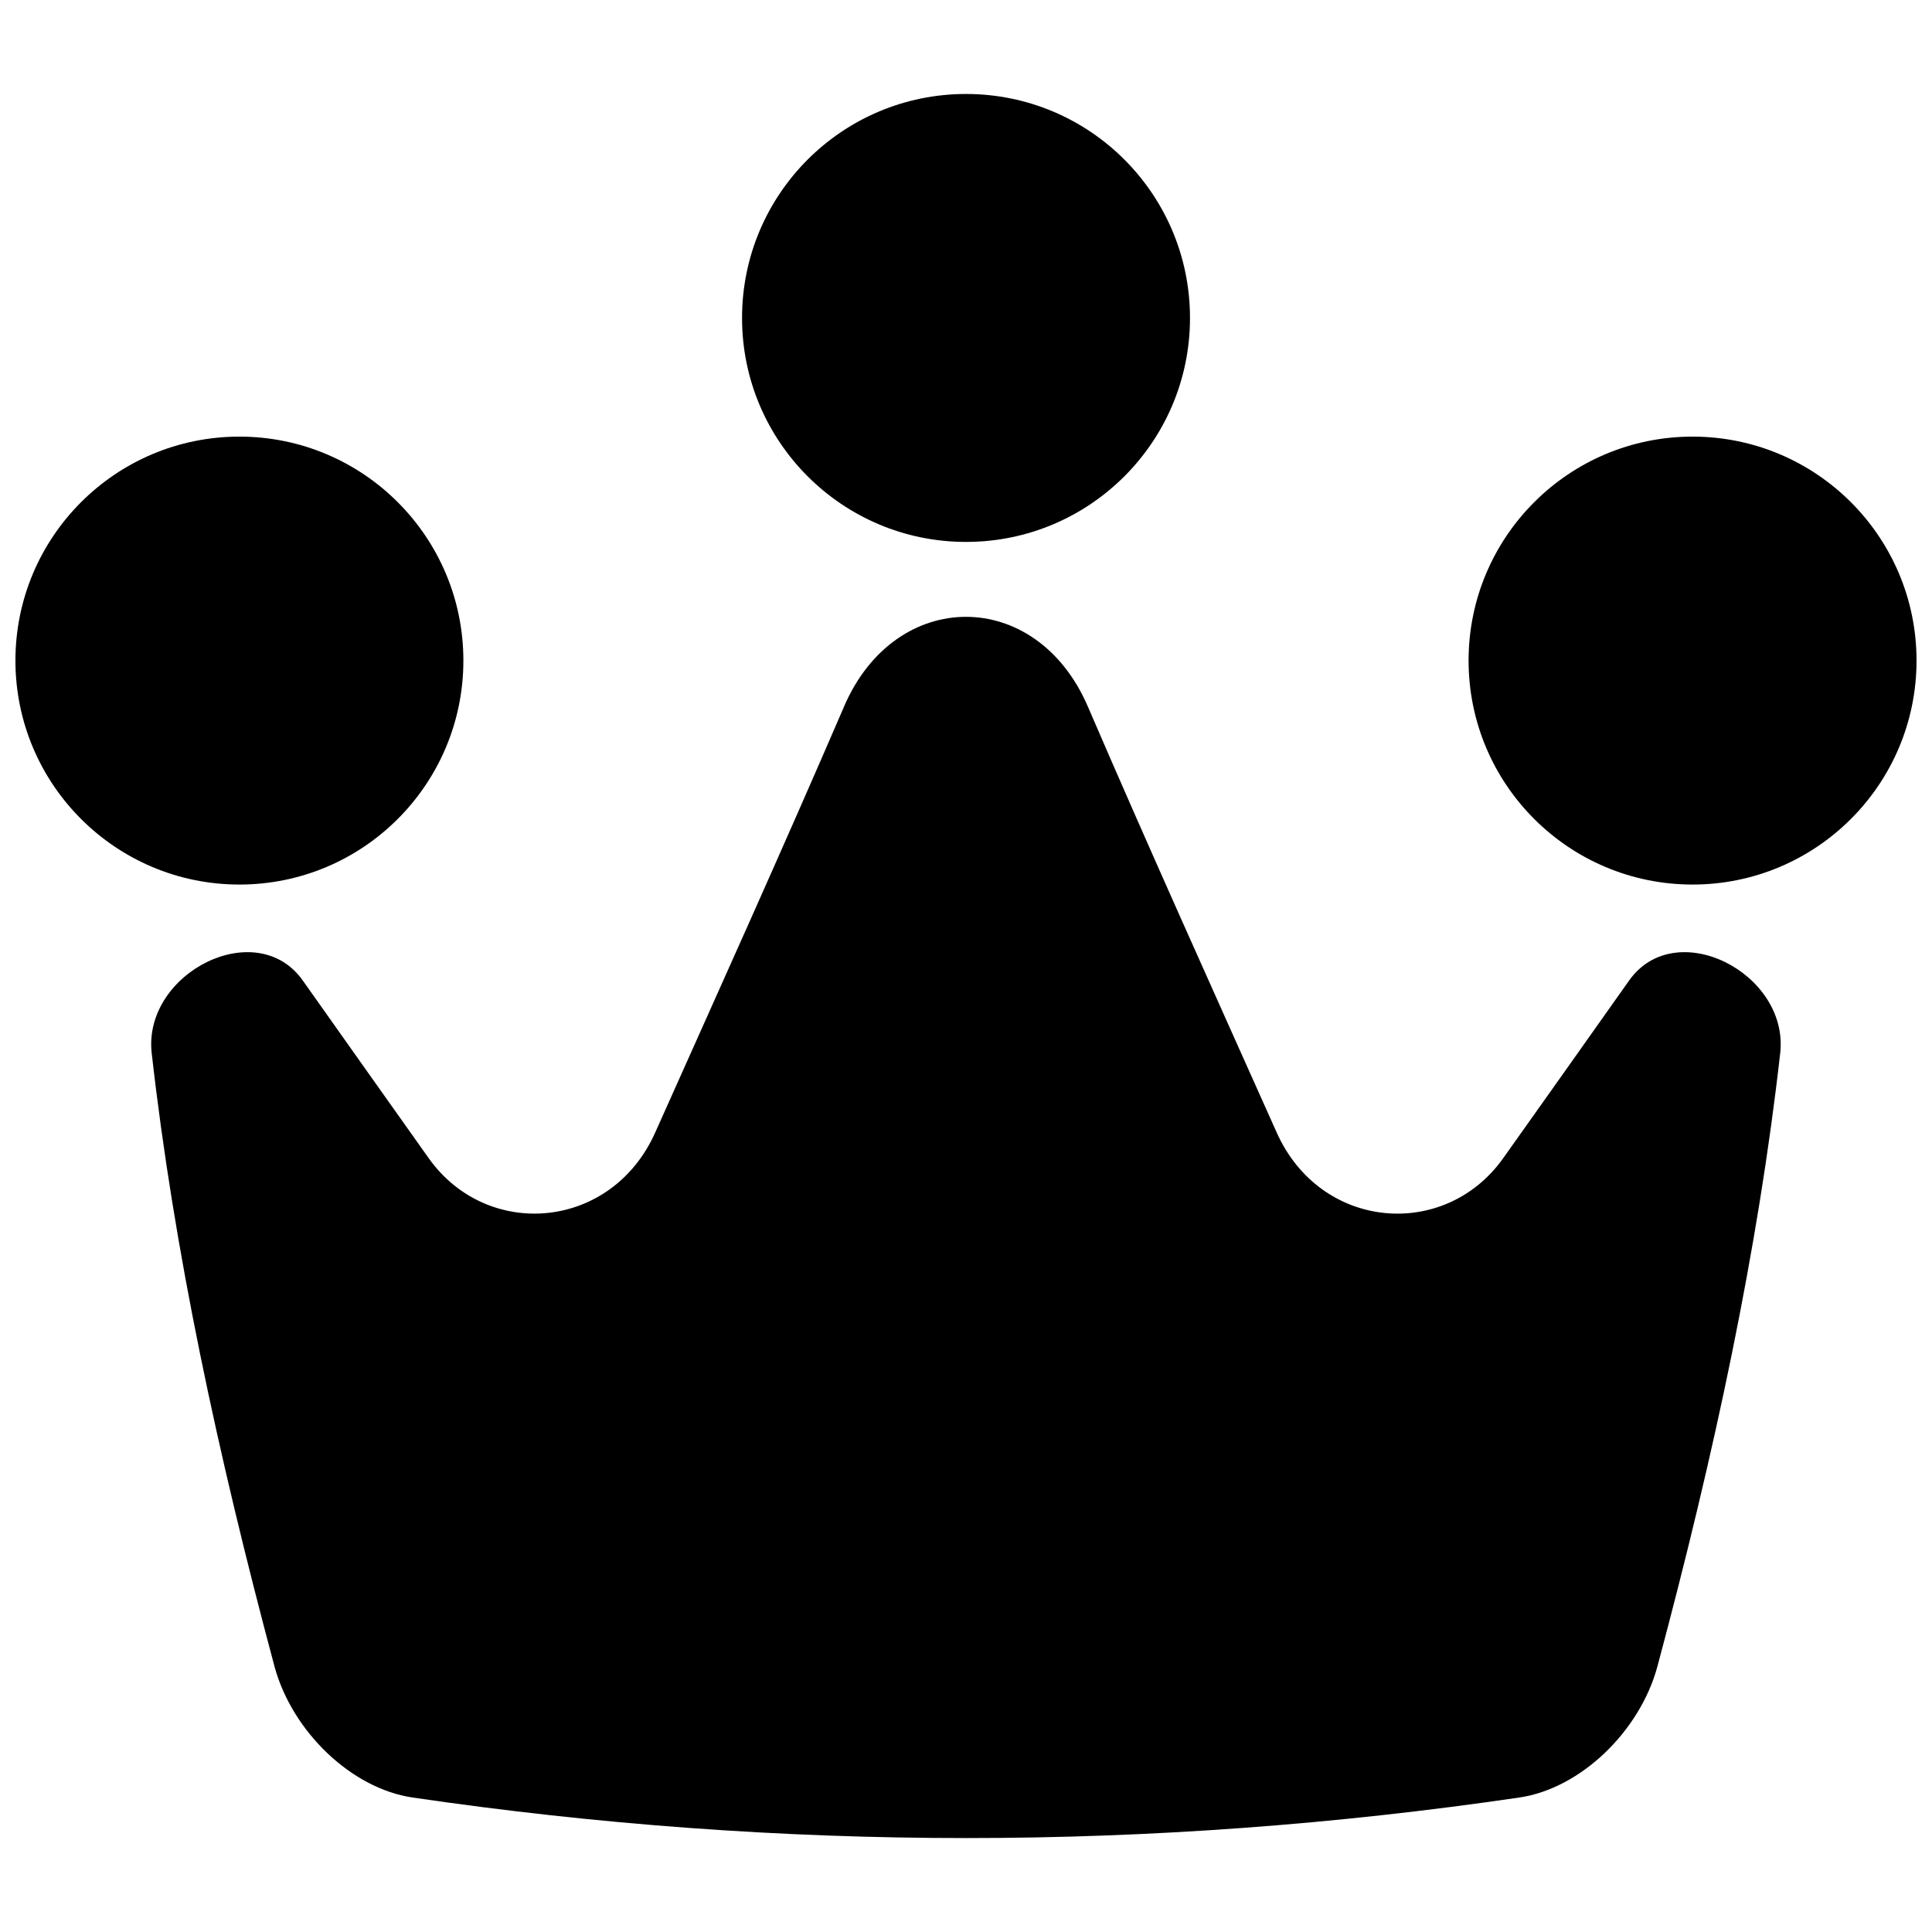 <?xml version="1.0" encoding="UTF-8"?>
<!-- Uploaded to: ICON Repo, www.iconrepo.com, Generator: ICON Repo Mixer Tools -->
<svg width="800px" height="800px" version="1.1" viewBox="144 144 512 512" xmlns="http://www.w3.org/2000/svg">
 <defs>
  <clipPath id="b">
   <path d="m148.09 259h118.91v120h-118.91z"/>
  </clipPath>
  <clipPath id="a">
   <path d="m533 259h118.9v120h-118.9z"/>
  </clipPath>
 </defs>
 <path d="m459.36 228.26c0 32.781-26.574 59.355-59.355 59.355s-59.355-26.574-59.355-59.355 26.574-59.355 59.355-59.355 59.355 26.574 59.355 59.355"/>
 <g clip-path="url(#b)">
  <path d="m266.8 319.06c0 32.781-26.574 59.355-59.355 59.355s-59.355-26.574-59.355-59.355c0-32.777 26.574-59.352 59.355-59.352s59.355 26.574 59.355 59.352"/>
 </g>
 <g clip-path="url(#a)">
  <path d="m651.9 319.06c0 32.781-26.574 59.355-59.355 59.355s-59.355-26.574-59.355-59.355c0-32.777 26.574-59.352 59.355-59.352s59.355 26.574 59.355 59.352"/>
 </g>
 <path d="m367.7 331.21c-16.324 37.883-33.445 75.758-49.996 112.77-11.523 26.055-44.488 28.82-60.055 7.008-11.512-16.234-22.68-31.941-33.309-47.004-12.23-17.562-42.371-2.184-40.156 18.953 5.894 52.27 17.406 106.12 32.59 162.8 4.695 17.18 20.348 32.215 36.508 34.617 97.621 14.336 195.79 14.336 293.41 0 16.156-2.402 31.812-17.445 36.508-34.617 15.184-56.68 26.695-110.53 32.59-162.8 2.223-21.137-27.918-36.516-40.156-18.953-10.629 15.066-21.797 30.77-33.309 47.004-15.566 21.816-48.52 19.059-60.055-7.008-16.551-37.008-33.672-74.883-49.996-112.77-13.648-31.656-50.934-31.656-64.582 0z"/>
</svg>